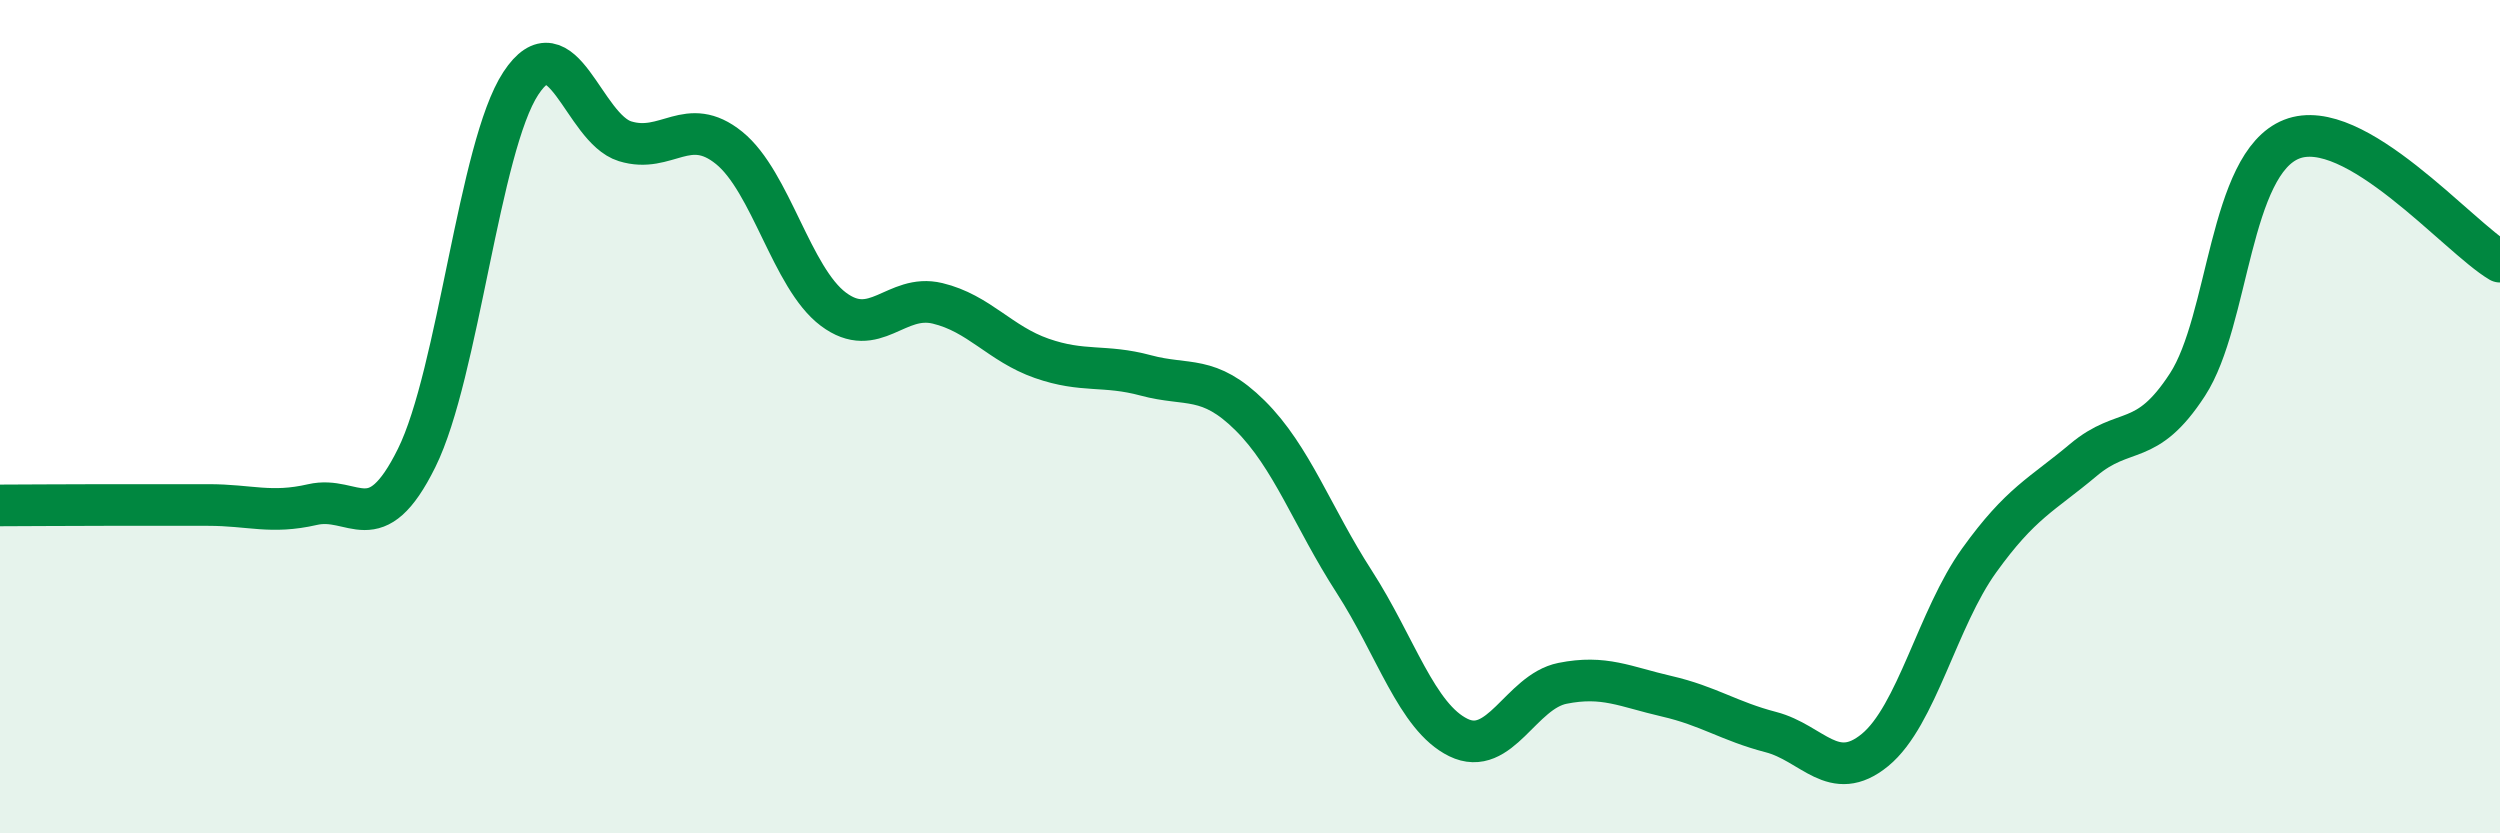 
    <svg width="60" height="20" viewBox="0 0 60 20" xmlns="http://www.w3.org/2000/svg">
      <path
        d="M 0,12.13 C 0.5,12.13 1.5,12.12 2.5,12.12 C 3.5,12.12 4,12.12 5,12.12 C 6,12.12 6.5,12.34 7.5,12.11 C 8.5,11.88 9,13.01 10,10.99 C 11,8.97 11.5,3.52 12.5,2 C 13.5,0.48 14,3.08 15,3.39 C 16,3.7 16.5,2.74 17.5,3.55 C 18.5,4.36 19,6.67 20,7.42 C 21,8.17 21.5,7.04 22.5,7.28 C 23.5,7.52 24,8.25 25,8.6 C 26,8.95 26.5,8.74 27.5,9.01 C 28.5,9.28 29,8.98 30,9.97 C 31,10.96 31.5,12.41 32.5,13.96 C 33.5,15.51 34,17.21 35,17.7 C 36,18.19 36.5,16.6 37.5,16.4 C 38.5,16.2 39,16.48 40,16.71 C 41,16.94 41.5,17.31 42.5,17.57 C 43.5,17.83 44,18.82 45,18 C 46,17.18 46.5,14.84 47.5,13.45 C 48.5,12.06 49,11.88 50,11.04 C 51,10.2 51.5,10.77 52.5,9.23 C 53.5,7.69 53.5,3.93 55,3.34 C 56.5,2.75 59,5.69 60,6.28L60 20L0 20Z"
        fill="#008740"
        opacity="0.1"
        stroke-linecap="round"
        stroke-linejoin="round"
      />
      <path
        d="M 0,12.13 C 0.5,12.13 1.5,12.12 2.5,12.12 C 3.5,12.12 4,12.12 5,12.12 C 6,12.12 6.5,12.34 7.5,12.11 C 8.5,11.88 9,13.01 10,10.99 C 11,8.97 11.5,3.52 12.5,2 C 13.5,0.48 14,3.08 15,3.39 C 16,3.7 16.5,2.74 17.5,3.55 C 18.5,4.36 19,6.67 20,7.42 C 21,8.17 21.5,7.04 22.5,7.28 C 23.5,7.52 24,8.25 25,8.6 C 26,8.95 26.5,8.74 27.5,9.01 C 28.5,9.28 29,8.98 30,9.97 C 31,10.96 31.5,12.41 32.5,13.96 C 33.5,15.51 34,17.21 35,17.7 C 36,18.19 36.5,16.6 37.5,16.4 C 38.5,16.2 39,16.48 40,16.71 C 41,16.94 41.5,17.31 42.5,17.57 C 43.5,17.83 44,18.82 45,18 C 46,17.18 46.5,14.84 47.5,13.45 C 48.5,12.06 49,11.88 50,11.04 C 51,10.2 51.5,10.77 52.5,9.23 C 53.5,7.69 53.5,3.93 55,3.34 C 56.5,2.75 59,5.69 60,6.28"
        stroke="#008740"
        stroke-width="1"
        fill="none"
        stroke-linecap="round"
        stroke-linejoin="round"
      />
    </svg>
  